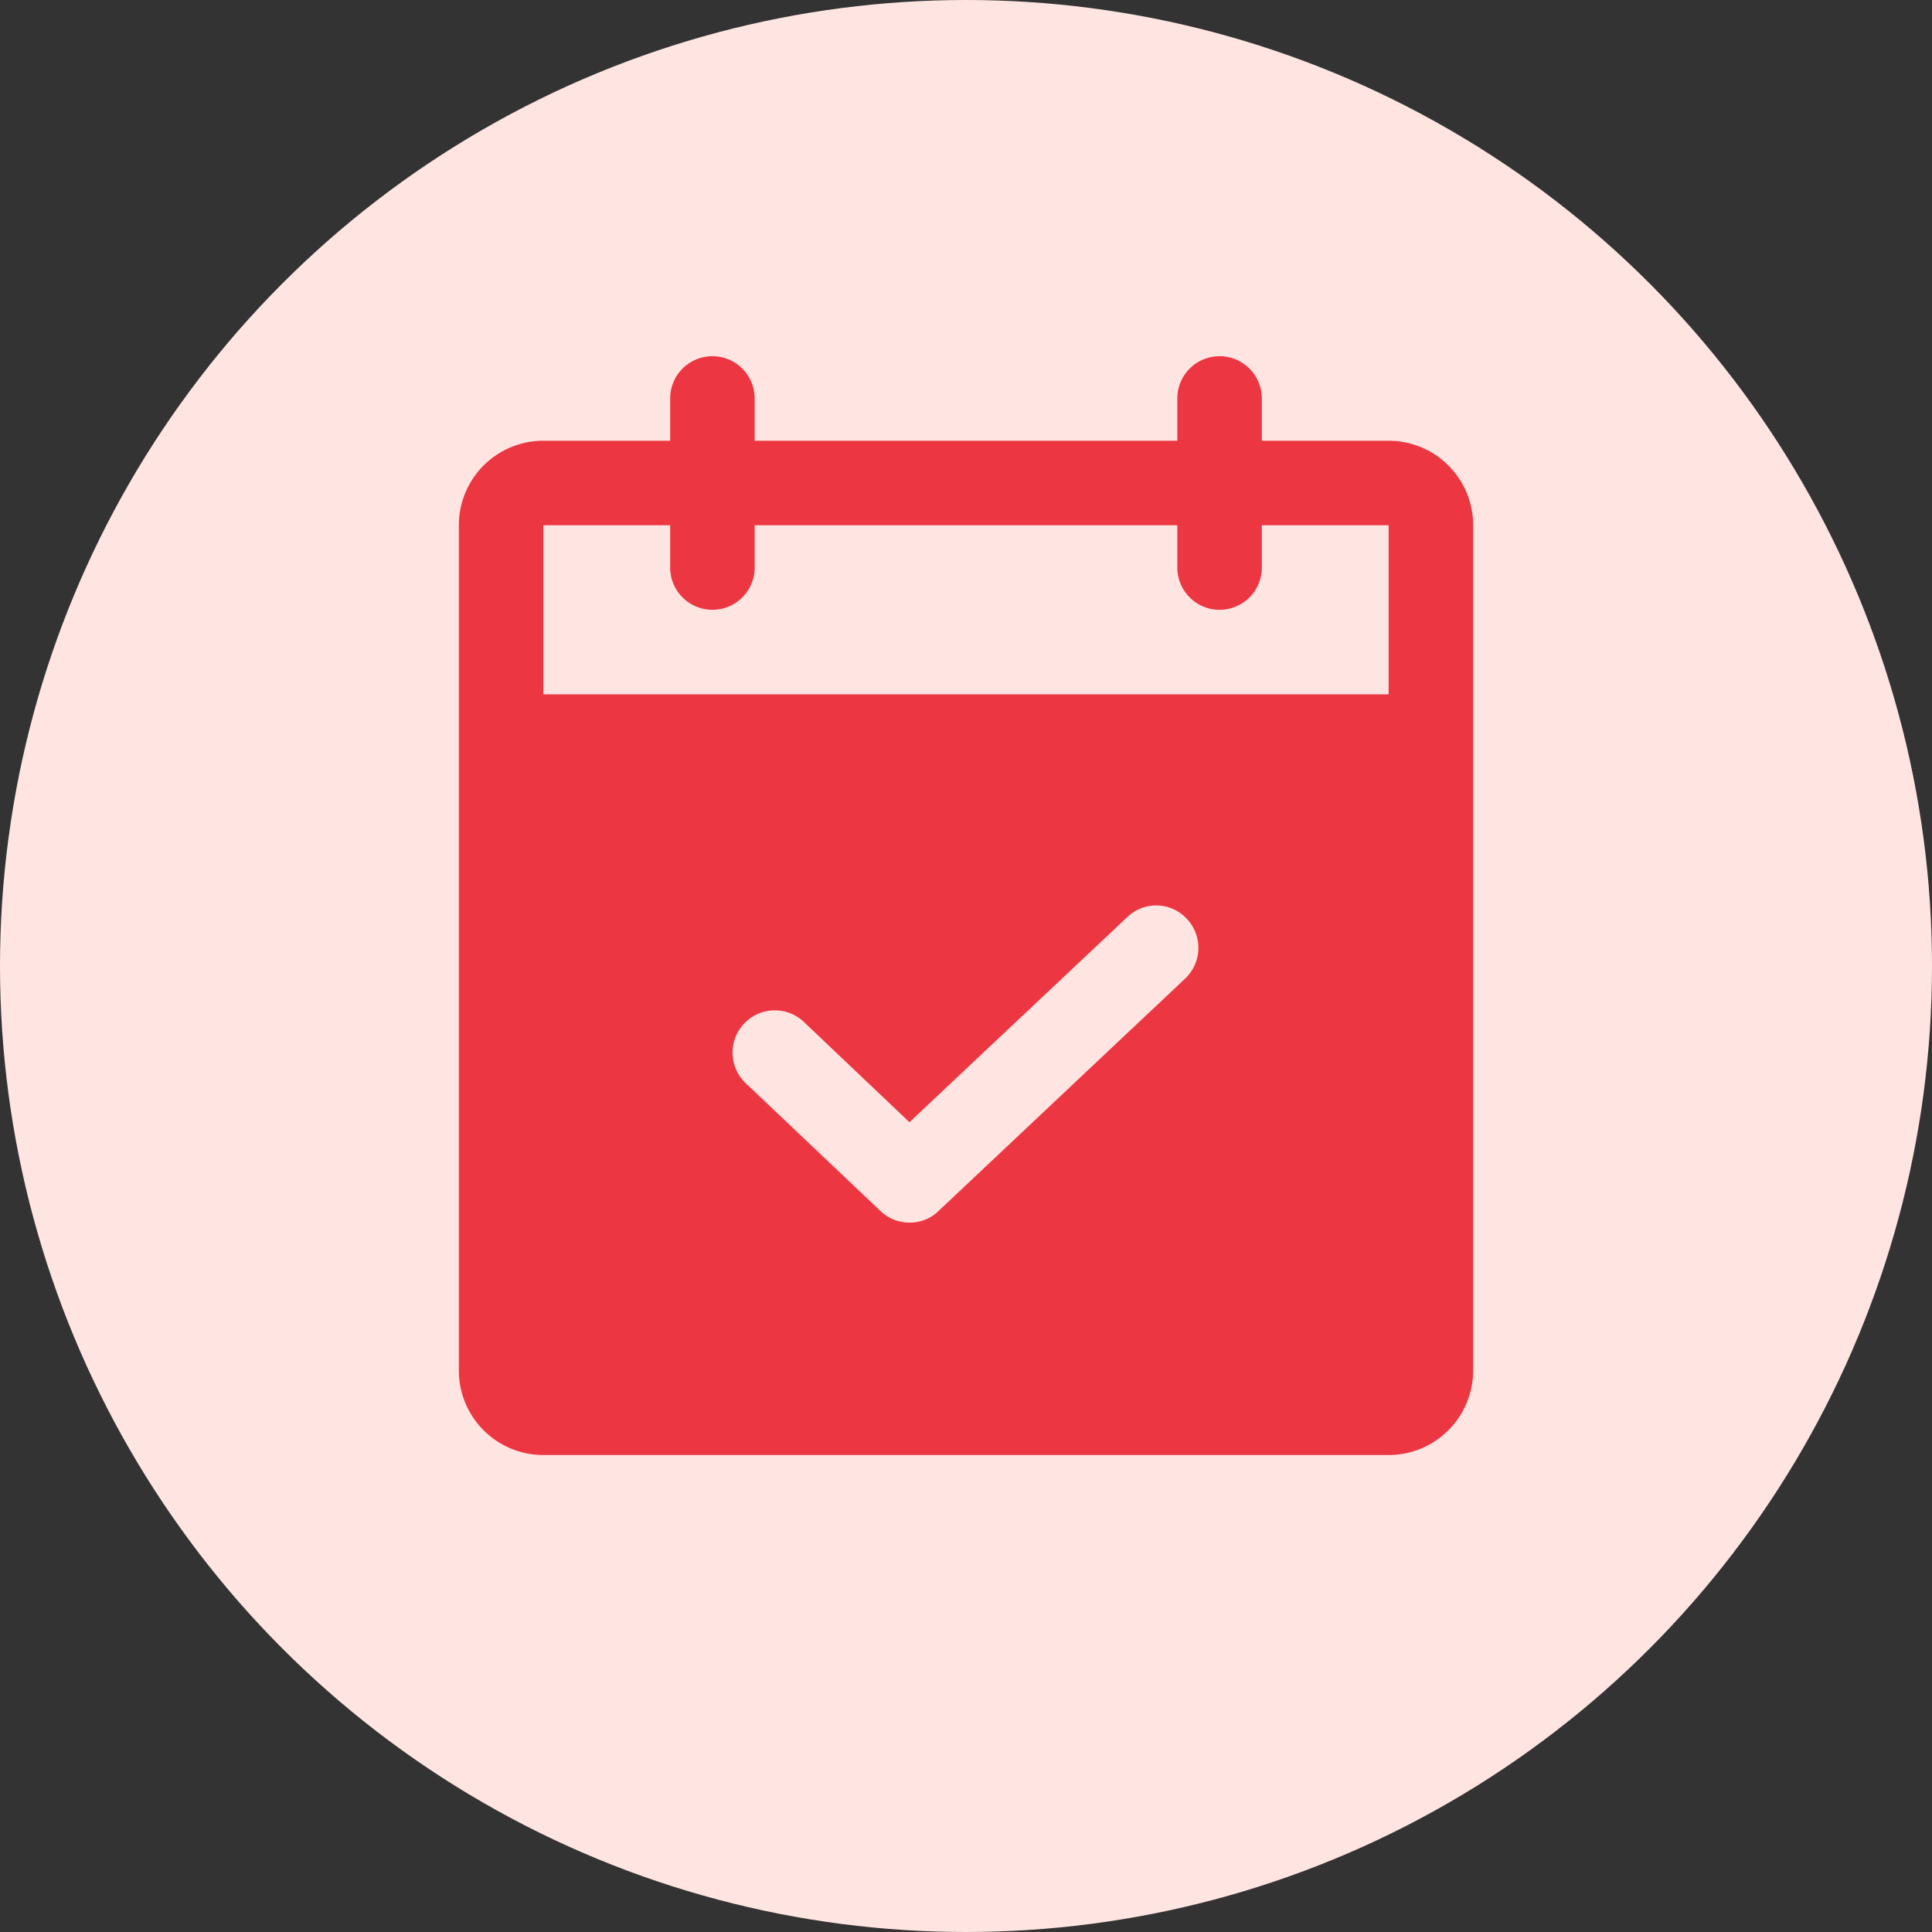 <?xml version="1.0" encoding="UTF-8"?>
<svg xmlns="http://www.w3.org/2000/svg" xmlns:xlink="http://www.w3.org/1999/xlink" version="1.1" width="512" height="512" x="0" y="0" viewBox="0 0 32 32" style="enable-background:new 0 0 512 512" xml:space="preserve" class="">
  <rect x="0" y="0" width="32" height="32" fill="#333333" stroke="none"/>
  <circle r="16" cx="16" cy="16" fill="#ffe5e1" shape="circle"></circle>
  <g transform="matrix(0.7,0,0,0.7,4.8,4.5)">
    <path fill="#ec3642" d="M26 4h-3V3a1 1 0 0 0-2 0v1H11V3a1 1 0 0 0-2 0v1H6a2 2 0 0 0-2 2v20a2 2 0 0 0 2 2h20a2 2 0 0 0 2-2V6a2 2 0 0 0-2-2zm-4.813 12.725-5.837 5.5a.962.962 0 0 1-.688.275.987.987 0 0 1-.687-.275l-3.163-3a1 1 0 1 1 1.376-1.45l2.474 2.35 5.15-4.85a.988.988 0 0 1 1.413.037 1 1 0 0 1-.038 1.413zM26 10H6V6h3v1a1 1 0 0 0 2 0V6h10v1a1 1 0 0 0 2 0V6h3z" opacity="1" data-original="#000000" class=""></path>
  </g>
</svg>

